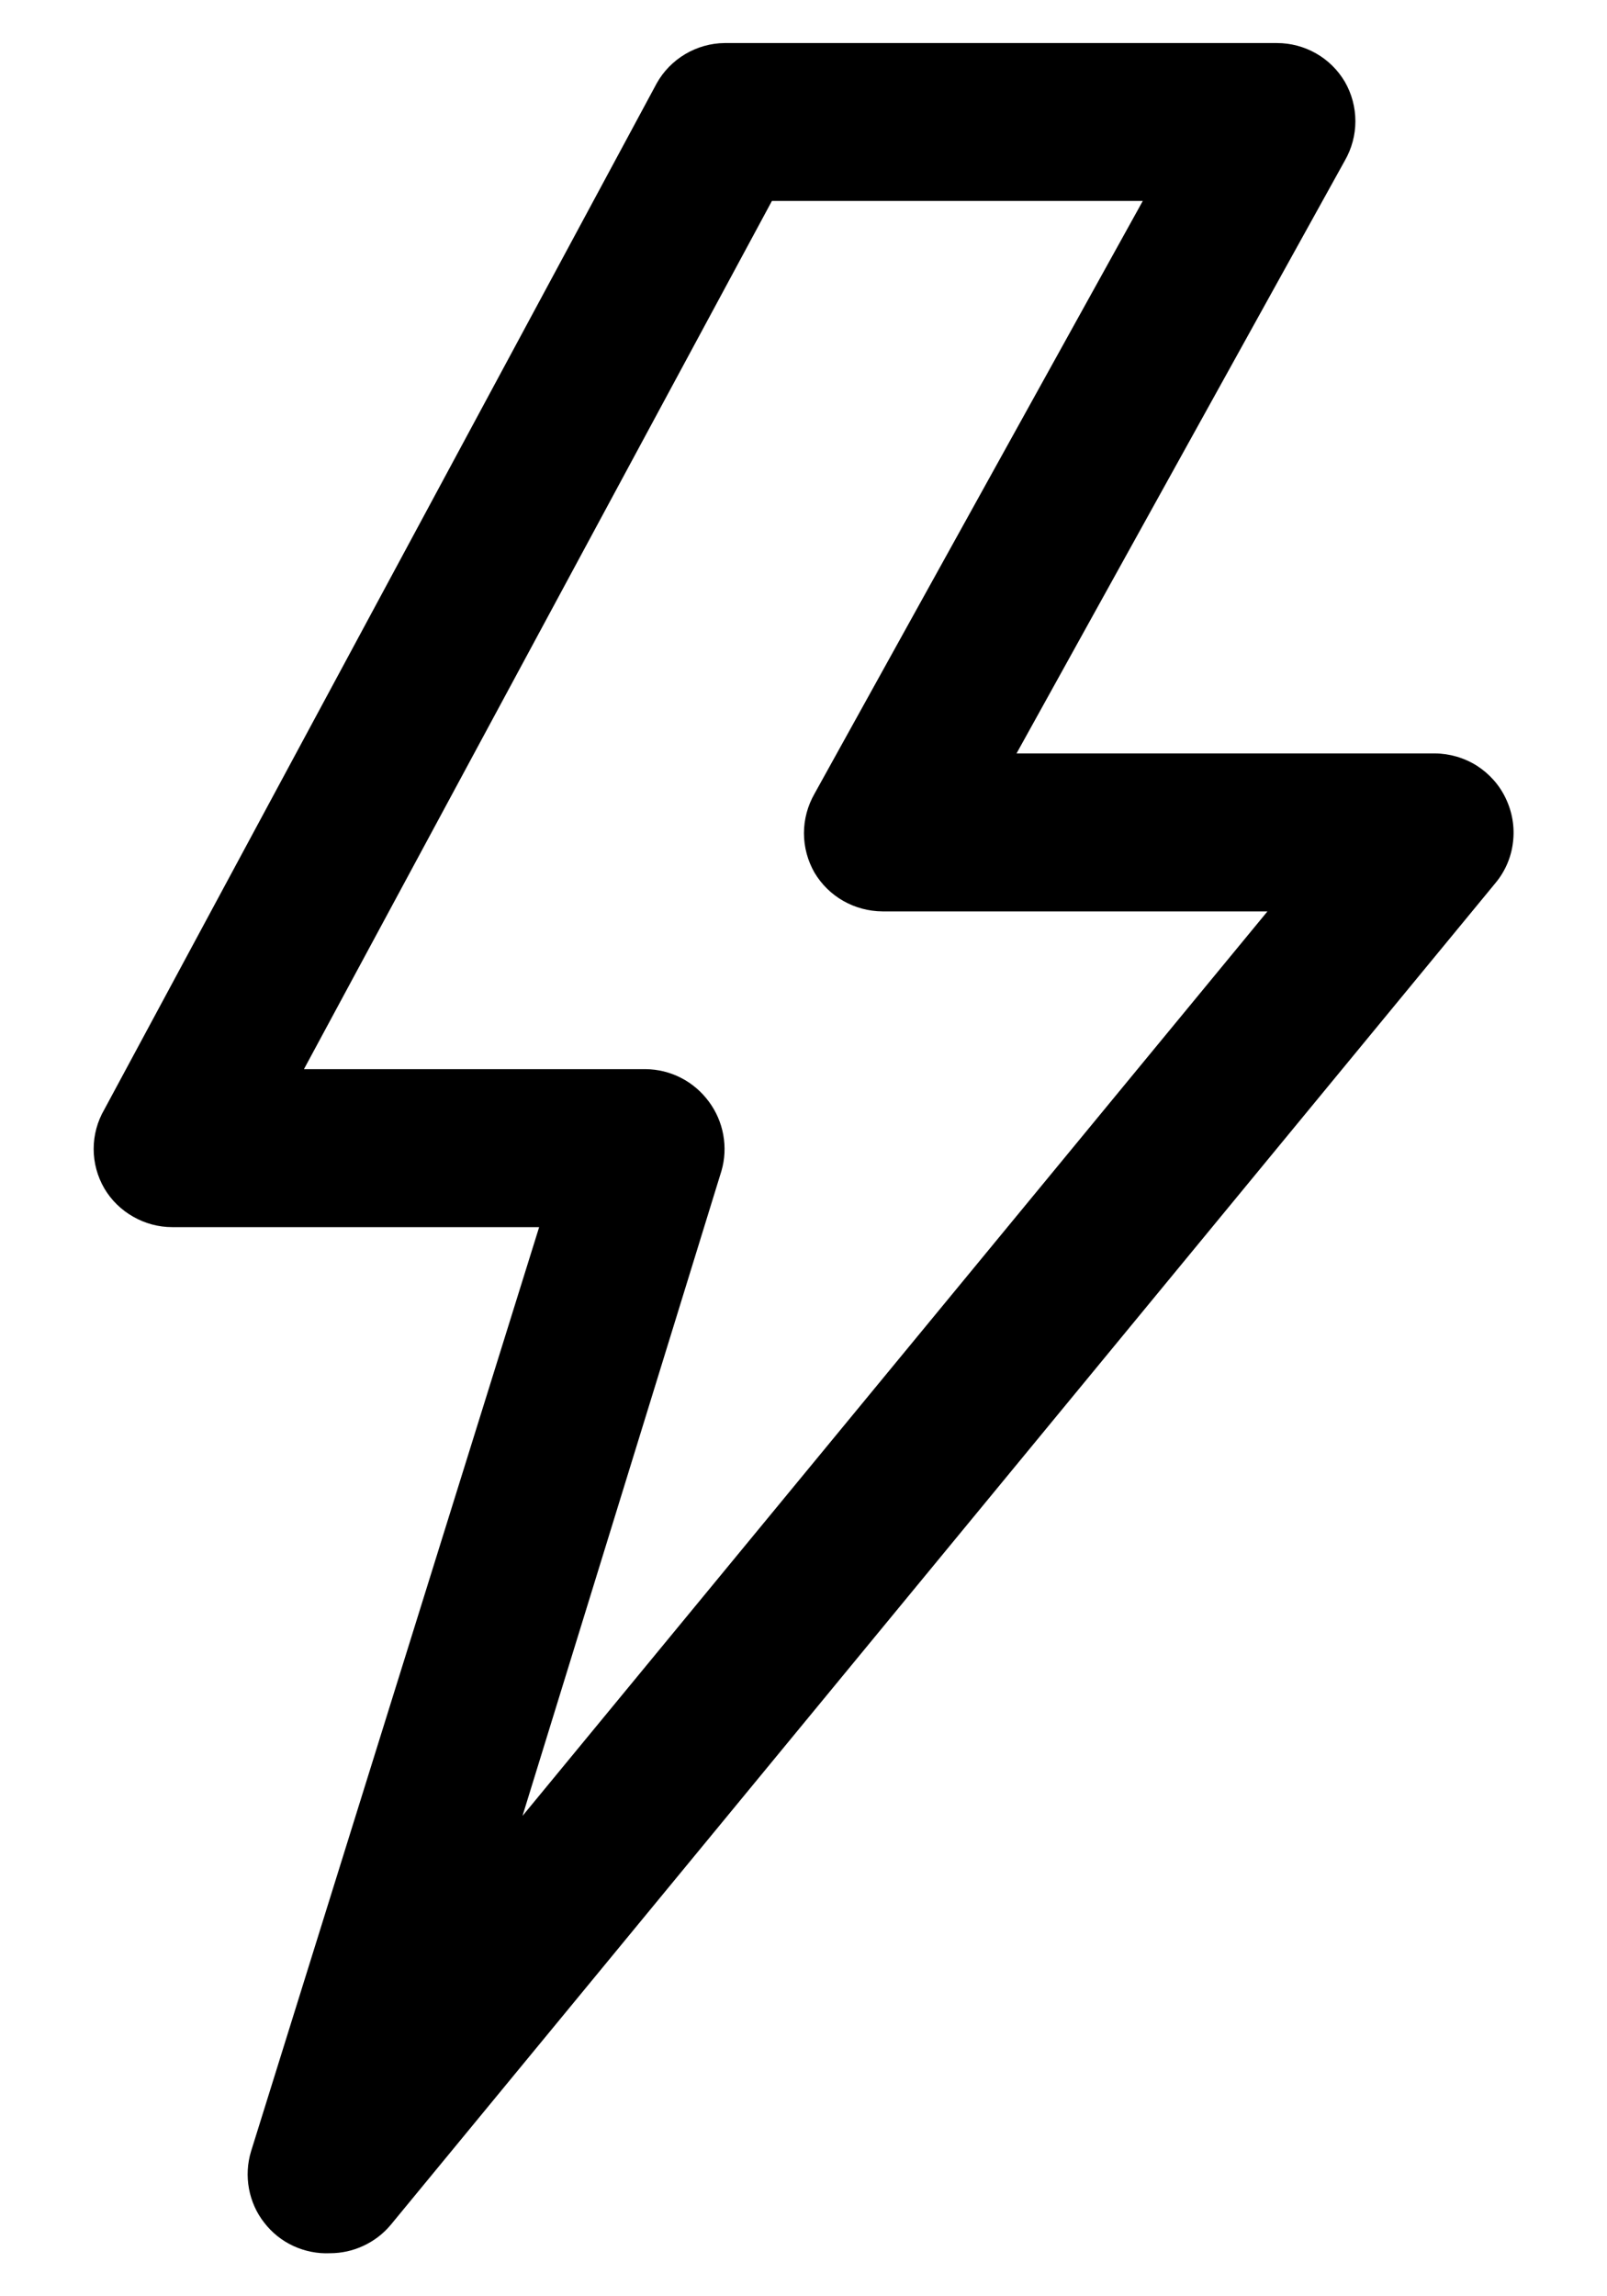 <?xml version="1.0" encoding="UTF-8"?> <svg xmlns="http://www.w3.org/2000/svg" width="14" height="20" viewBox="0 0 14 20" fill="none"><path d="M2.875 19.625C2.765 19.63 2.656 19.608 2.556 19.562C2.456 19.516 2.369 19.446 2.302 19.359C2.234 19.273 2.189 19.171 2.169 19.063C2.149 18.955 2.155 18.843 2.187 18.738L4.697 10.688H1.5C1.38 10.688 1.263 10.656 1.16 10.597C1.056 10.538 0.969 10.453 0.909 10.351C0.848 10.246 0.816 10.128 0.816 10.007C0.816 9.886 0.848 9.768 0.909 9.663L5.721 0.726C5.78 0.62 5.866 0.533 5.97 0.471C6.073 0.41 6.192 0.376 6.312 0.375H11.125C11.244 0.375 11.361 0.406 11.465 0.465C11.569 0.524 11.655 0.609 11.716 0.712C11.776 0.816 11.808 0.935 11.808 1.056C11.808 1.176 11.776 1.295 11.716 1.399L8.856 6.562H12.5C12.629 6.563 12.756 6.6 12.866 6.669C12.975 6.739 13.063 6.837 13.118 6.954C13.175 7.073 13.197 7.205 13.181 7.335C13.166 7.466 13.113 7.589 13.029 7.69L3.404 19.378C3.34 19.455 3.259 19.517 3.167 19.56C3.076 19.603 2.976 19.625 2.875 19.625ZM2.648 9.312H5.625C5.732 9.313 5.838 9.339 5.933 9.388C6.029 9.437 6.111 9.508 6.175 9.594C6.239 9.68 6.282 9.779 6.301 9.884C6.32 9.989 6.315 10.097 6.285 10.199L4.552 15.816L11.042 7.938H7.687C7.568 7.937 7.451 7.906 7.347 7.847C7.243 7.788 7.157 7.703 7.096 7.601C7.036 7.496 7.004 7.378 7.004 7.257C7.004 7.136 7.036 7.018 7.096 6.913L9.956 1.75H6.725L2.648 9.312Z" fill="black"></path></svg> 
